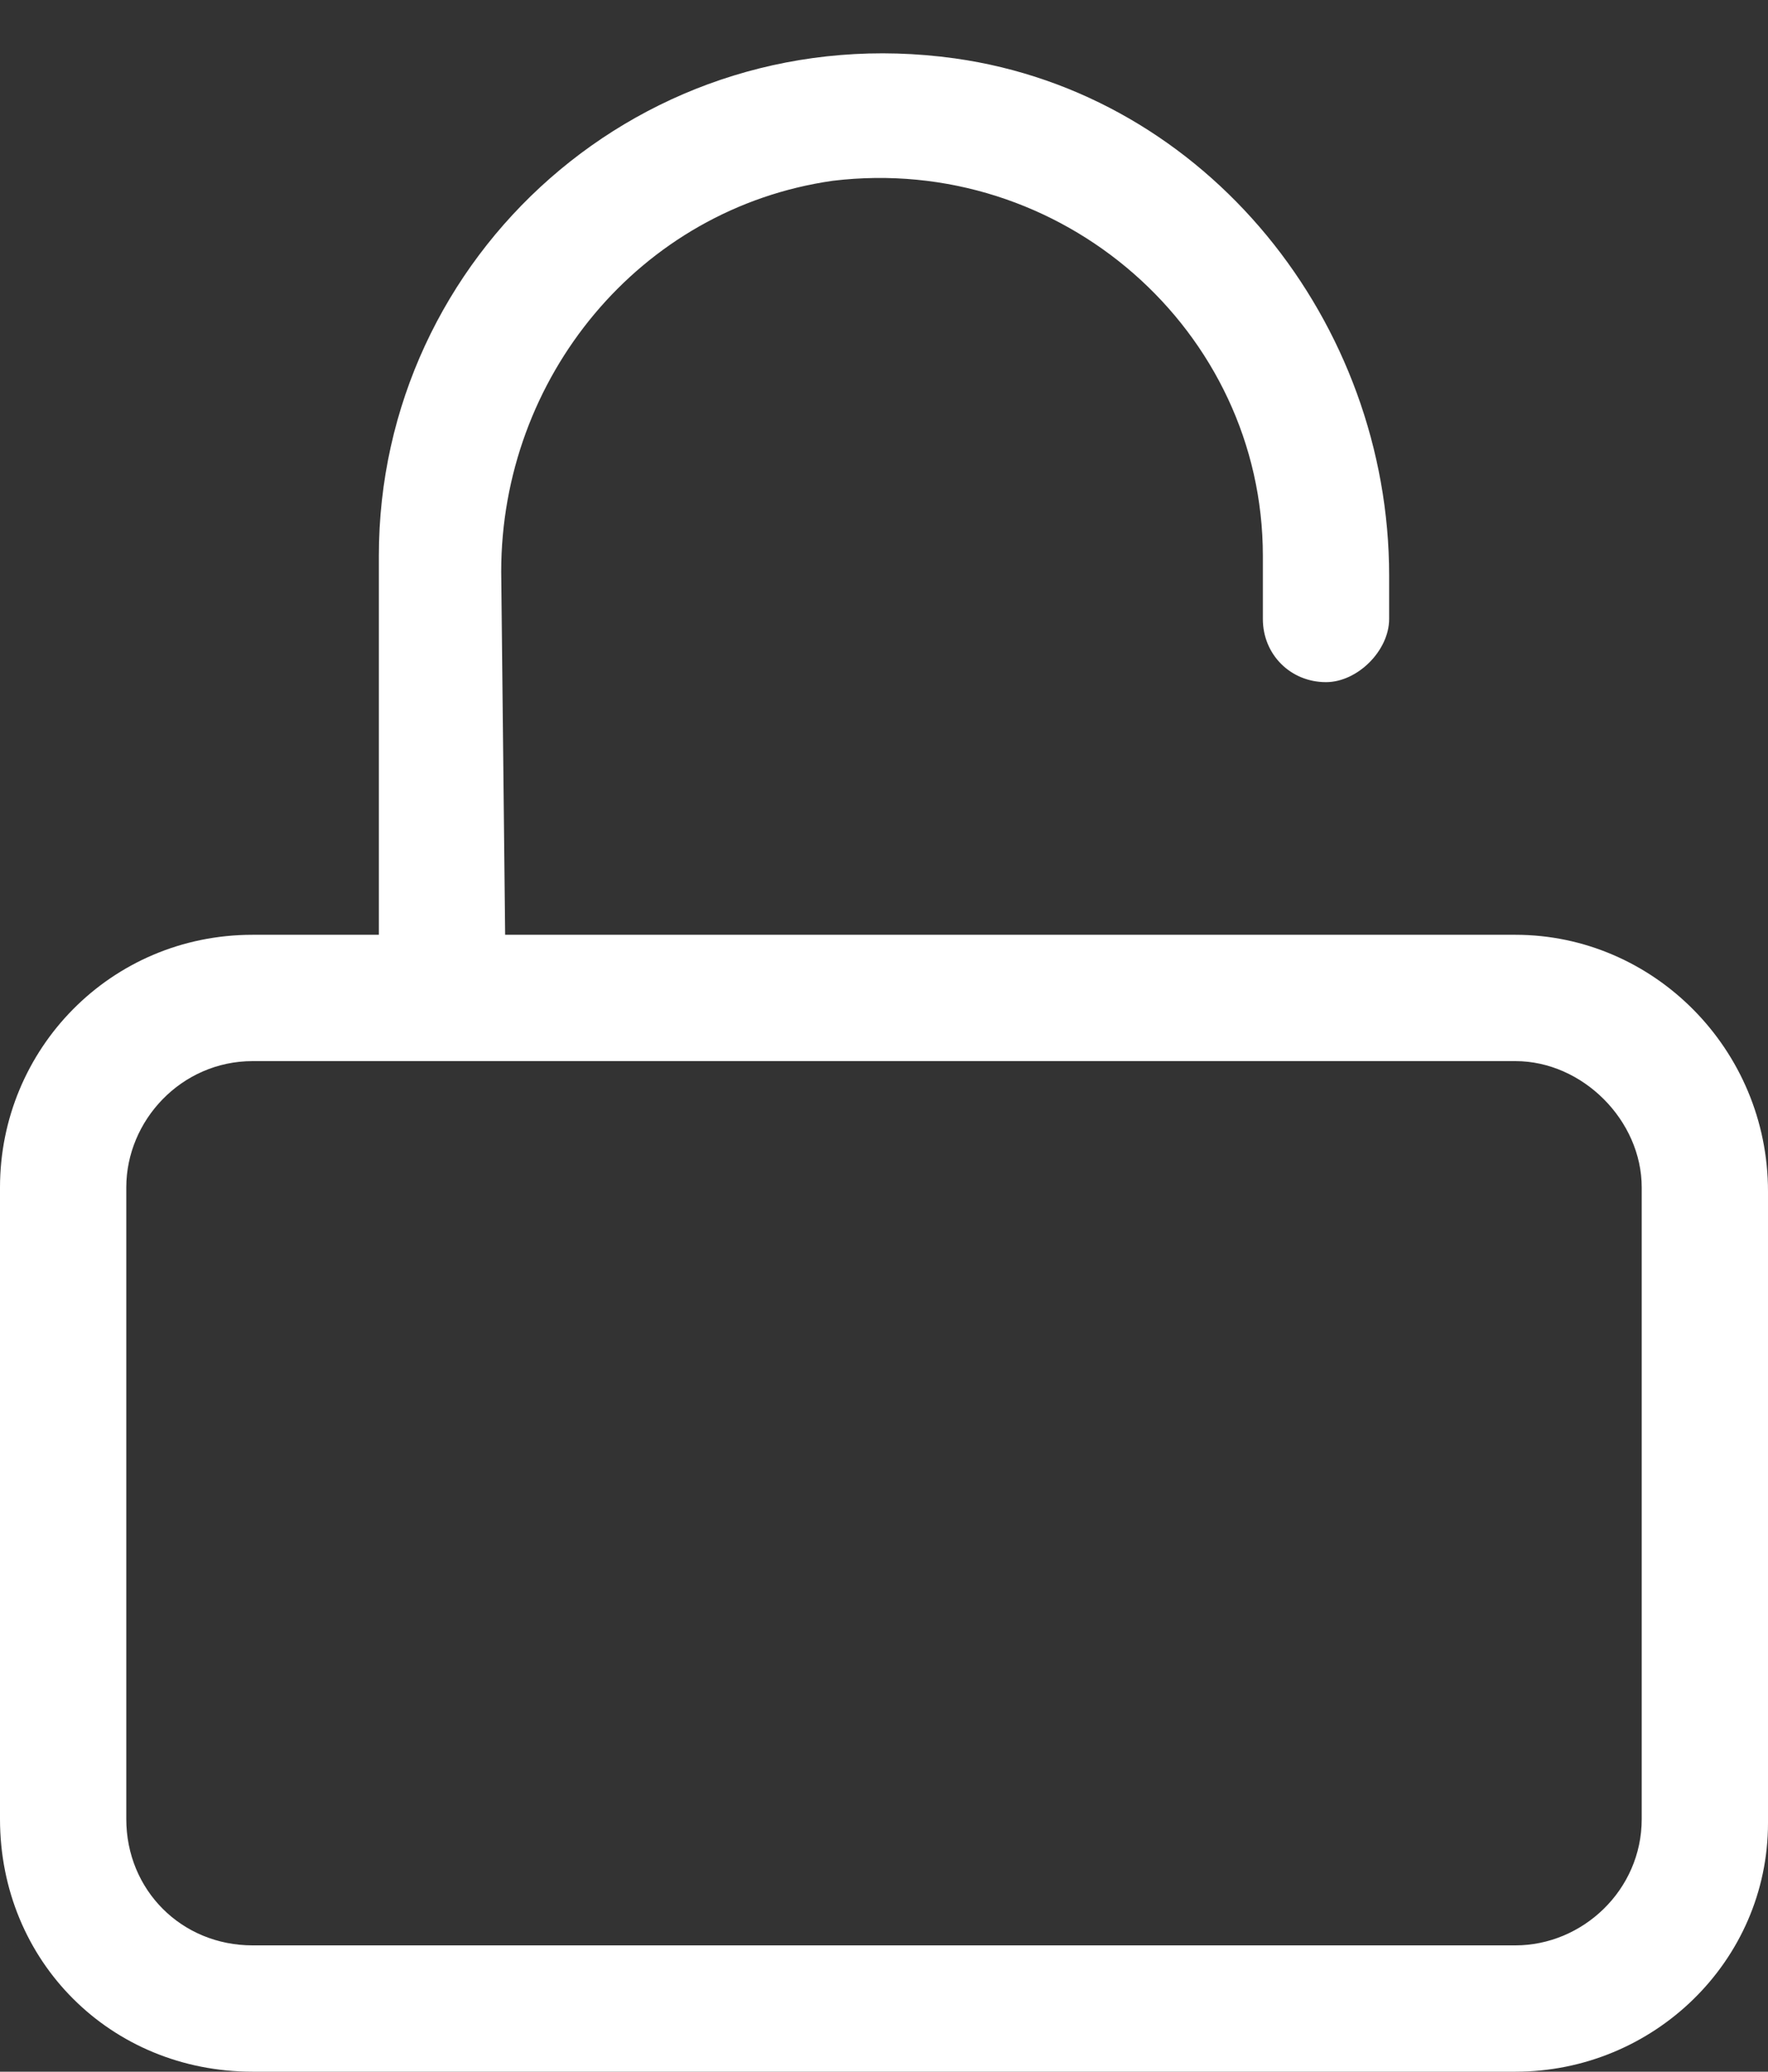 <svg width="35" height="41" viewBox="0 0 35 41" fill="none" xmlns="http://www.w3.org/2000/svg">
<rect x="0" y="0" width="35" height="41" fill="#333333" stroke="none"/>
<path d="M30 18.5C32.734 18.5 35 20.766 35 23.578V36.078C35 38.812 32.734 41 30 41H5C2.188 41 0 38.812 0 36V23.5C0 20.766 2.188 18.5 5 18.5H7.5V11C7.5 5.062 12.734 0.297 18.906 1.156C23.906 1.859 27.5 6.391 27.5 11.391V12.25C27.5 12.875 26.875 13.5 26.25 13.5C25.547 13.5 25 12.953 25 12.25V11C25 6.547 21.016 3.031 16.484 3.578C12.656 4.125 9.922 7.484 9.922 11.312L10 18.5H30ZM32.5 36V23.5C32.5 22.172 31.328 21 30 21H5C3.594 21 2.5 22.172 2.5 23.5V36C2.5 37.406 3.594 38.5 5 38.5H30C31.328 38.5 32.5 37.406 32.5 36Z" fill="white"/>
</svg>
